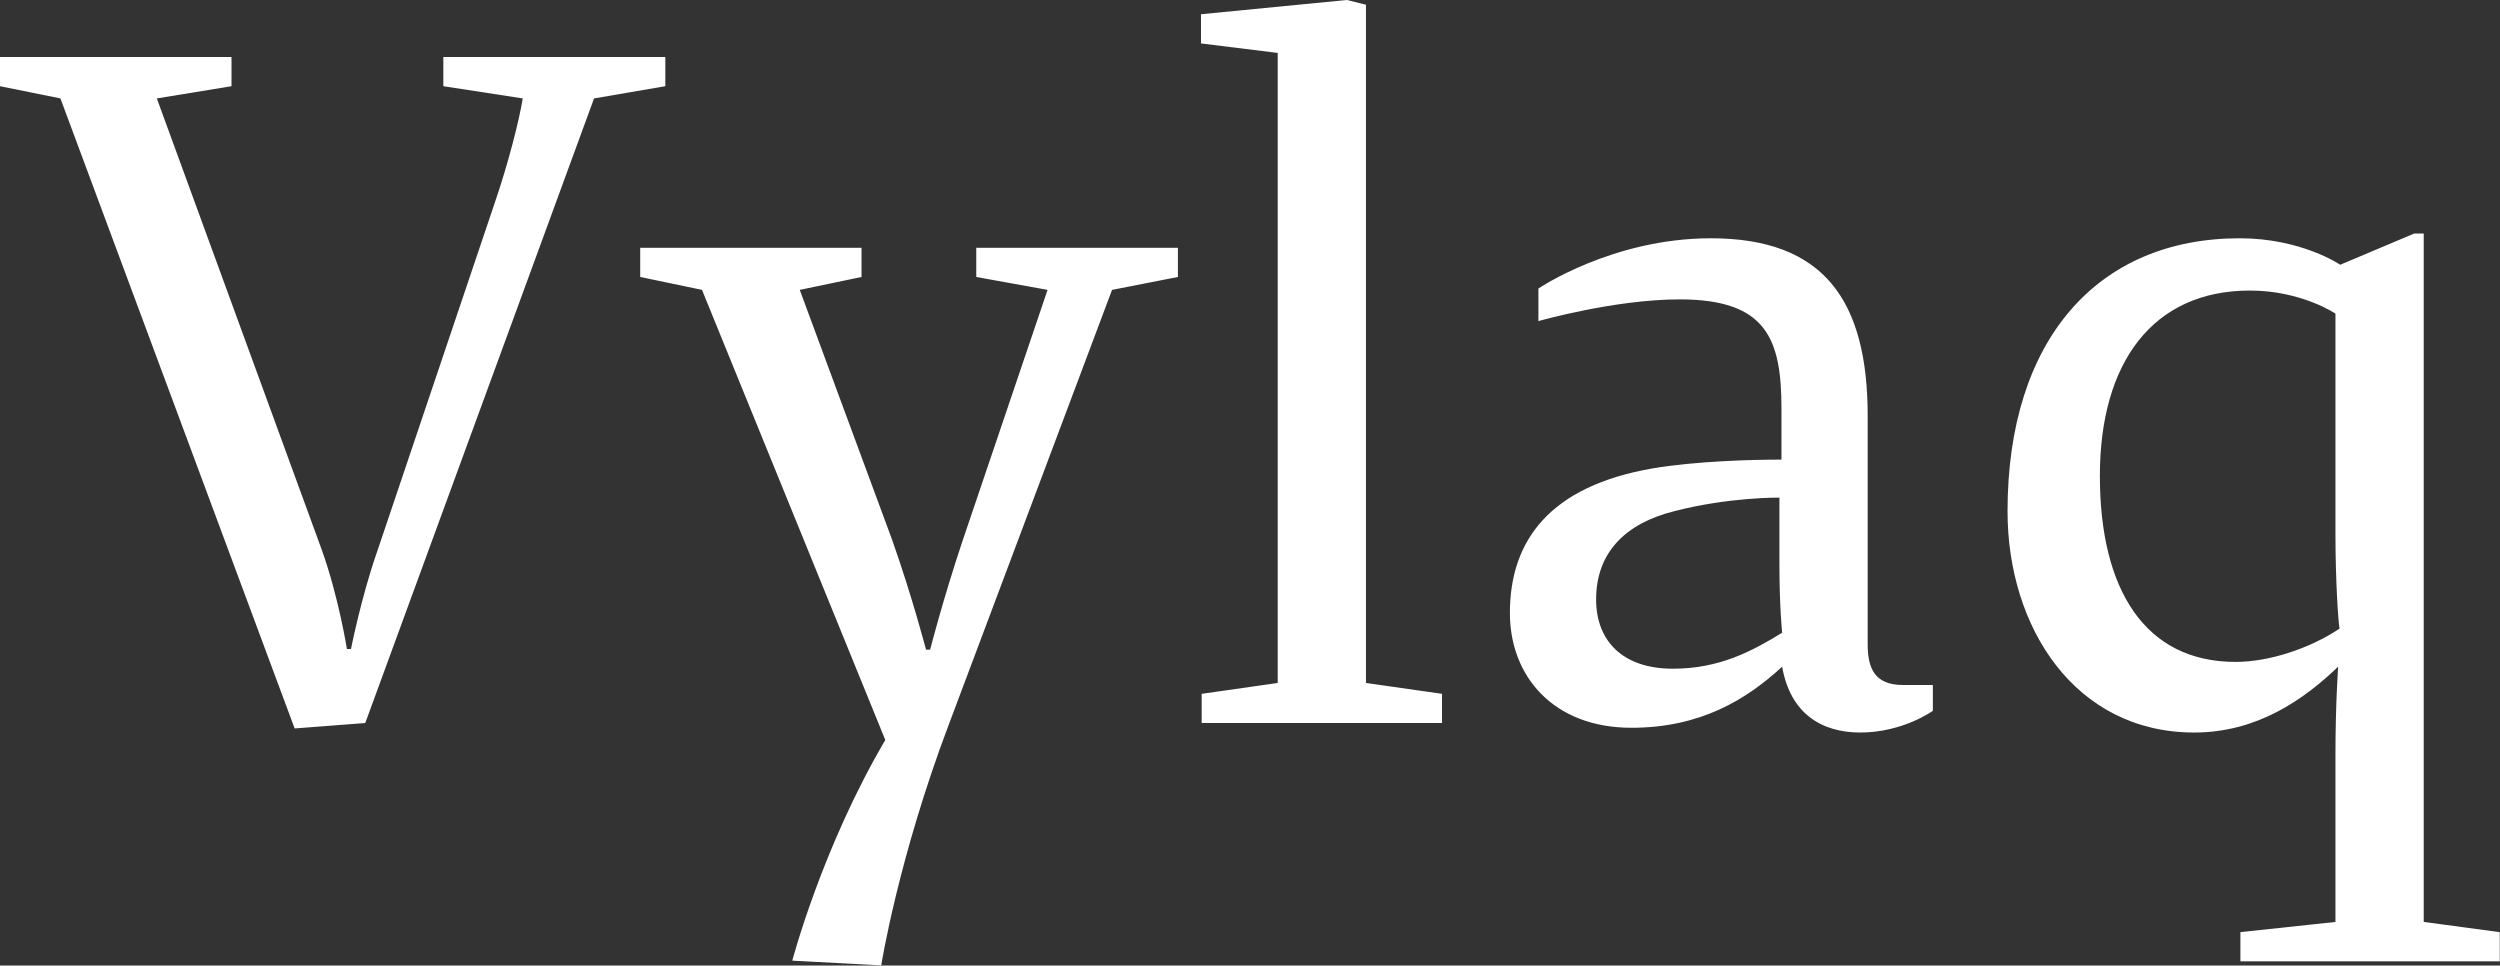 <svg class="font" viewBox="0 0 155.359 60" xmlns="http://www.w3.org/2000/svg" data-v-423bf9ae=""><rect x="0" y="0" width="155.359" height="60" fill="#333333" stroke="none"/><g transform="matrix(4.219,0,0,4.219,0.253,-14.135)" fill="white" id="92f39540-5cfd-4455-9e43-626105a8f45c" data-v-423bf9ae=""><path d="M2.25 4.80L3.35 4.62L3.35 4.19L-0.06 4.19L-0.06 4.62L0.83 4.80L4.28 14.08L5.32 14L8.69 4.80L9.74 4.62L9.74 4.19L6.47 4.19L6.47 4.62L7.64 4.80C7.59 5.11 7.43 5.75 7.22 6.36L5.49 11.49C5.26 12.15 5.11 12.91 5.11 12.91L5.05 12.91C5.05 12.91 4.93 12.15 4.68 11.45ZM11.61 17.50L12.92 17.57C12.92 17.57 13.17 15.99 13.92 14.01L16.32 7.62L17.29 7.43L17.29 7L14.32 7L14.32 7.43L15.37 7.62L14.11 11.34C13.83 12.18 13.64 12.92 13.64 12.92L13.58 12.92C13.58 12.92 13.38 12.15 13.08 11.30L11.72 7.62L12.63 7.43L12.63 7L9.37 7L9.37 7.43L10.28 7.62L12.98 14.25C12.05 15.83 11.61 17.50 11.61 17.50ZM18.76 13.41L17.64 13.57L17.64 14L21.18 14L21.18 13.57L20.06 13.41L20.06 3.42L19.78 3.35L17.63 3.56L17.63 3.99L18.76 4.13ZM26.19 13.17C26.31 13.86 26.77 14.14 27.34 14.14C27.97 14.14 28.41 13.82 28.41 13.82L28.41 13.44L27.97 13.44C27.55 13.44 27.45 13.19 27.45 12.84L27.45 9.48C27.45 7.78 26.81 6.86 25.14 6.86C23.69 6.86 22.60 7.60 22.60 7.60L22.60 8.08C22.60 8.08 23.72 7.76 24.68 7.76C25.96 7.76 26.18 8.34 26.18 9.37L26.18 10.12C25.77 10.12 24.93 10.14 24.28 10.25C22.78 10.51 22.18 11.30 22.18 12.38C22.18 13.31 22.82 14.07 23.97 14.07C24.98 14.07 25.66 13.66 26.19 13.17ZM24.58 13.20C23.83 13.20 23.45 12.78 23.45 12.18C23.45 11.49 23.88 11.06 24.60 10.88C25.41 10.67 26.15 10.68 26.15 10.68L26.15 11.68C26.15 12.28 26.19 12.67 26.19 12.67C25.75 12.94 25.27 13.20 24.58 13.20ZM34.41 7.25C34.41 7.25 33.84 6.86 32.93 6.86C30.83 6.86 29.51 8.36 29.51 10.88C29.51 12.60 30.51 14.14 32.26 14.14C33.19 14.14 33.88 13.65 34.38 13.17C34.38 13.17 34.34 13.72 34.34 14.46L34.34 16.93L32.94 17.08L32.94 17.51L36.76 17.51L36.76 17.08L35.64 16.93L35.64 6.79L35.50 6.79ZM33.08 7.63C33.84 7.63 34.34 7.97 34.34 7.97L34.34 11.21C34.34 11.90 34.38 12.49 34.40 12.61C33.95 12.91 33.35 13.10 32.87 13.10C31.53 13.10 30.87 12.03 30.87 10.36C30.87 8.69 31.65 7.63 33.08 7.63Z"></path></g></svg>